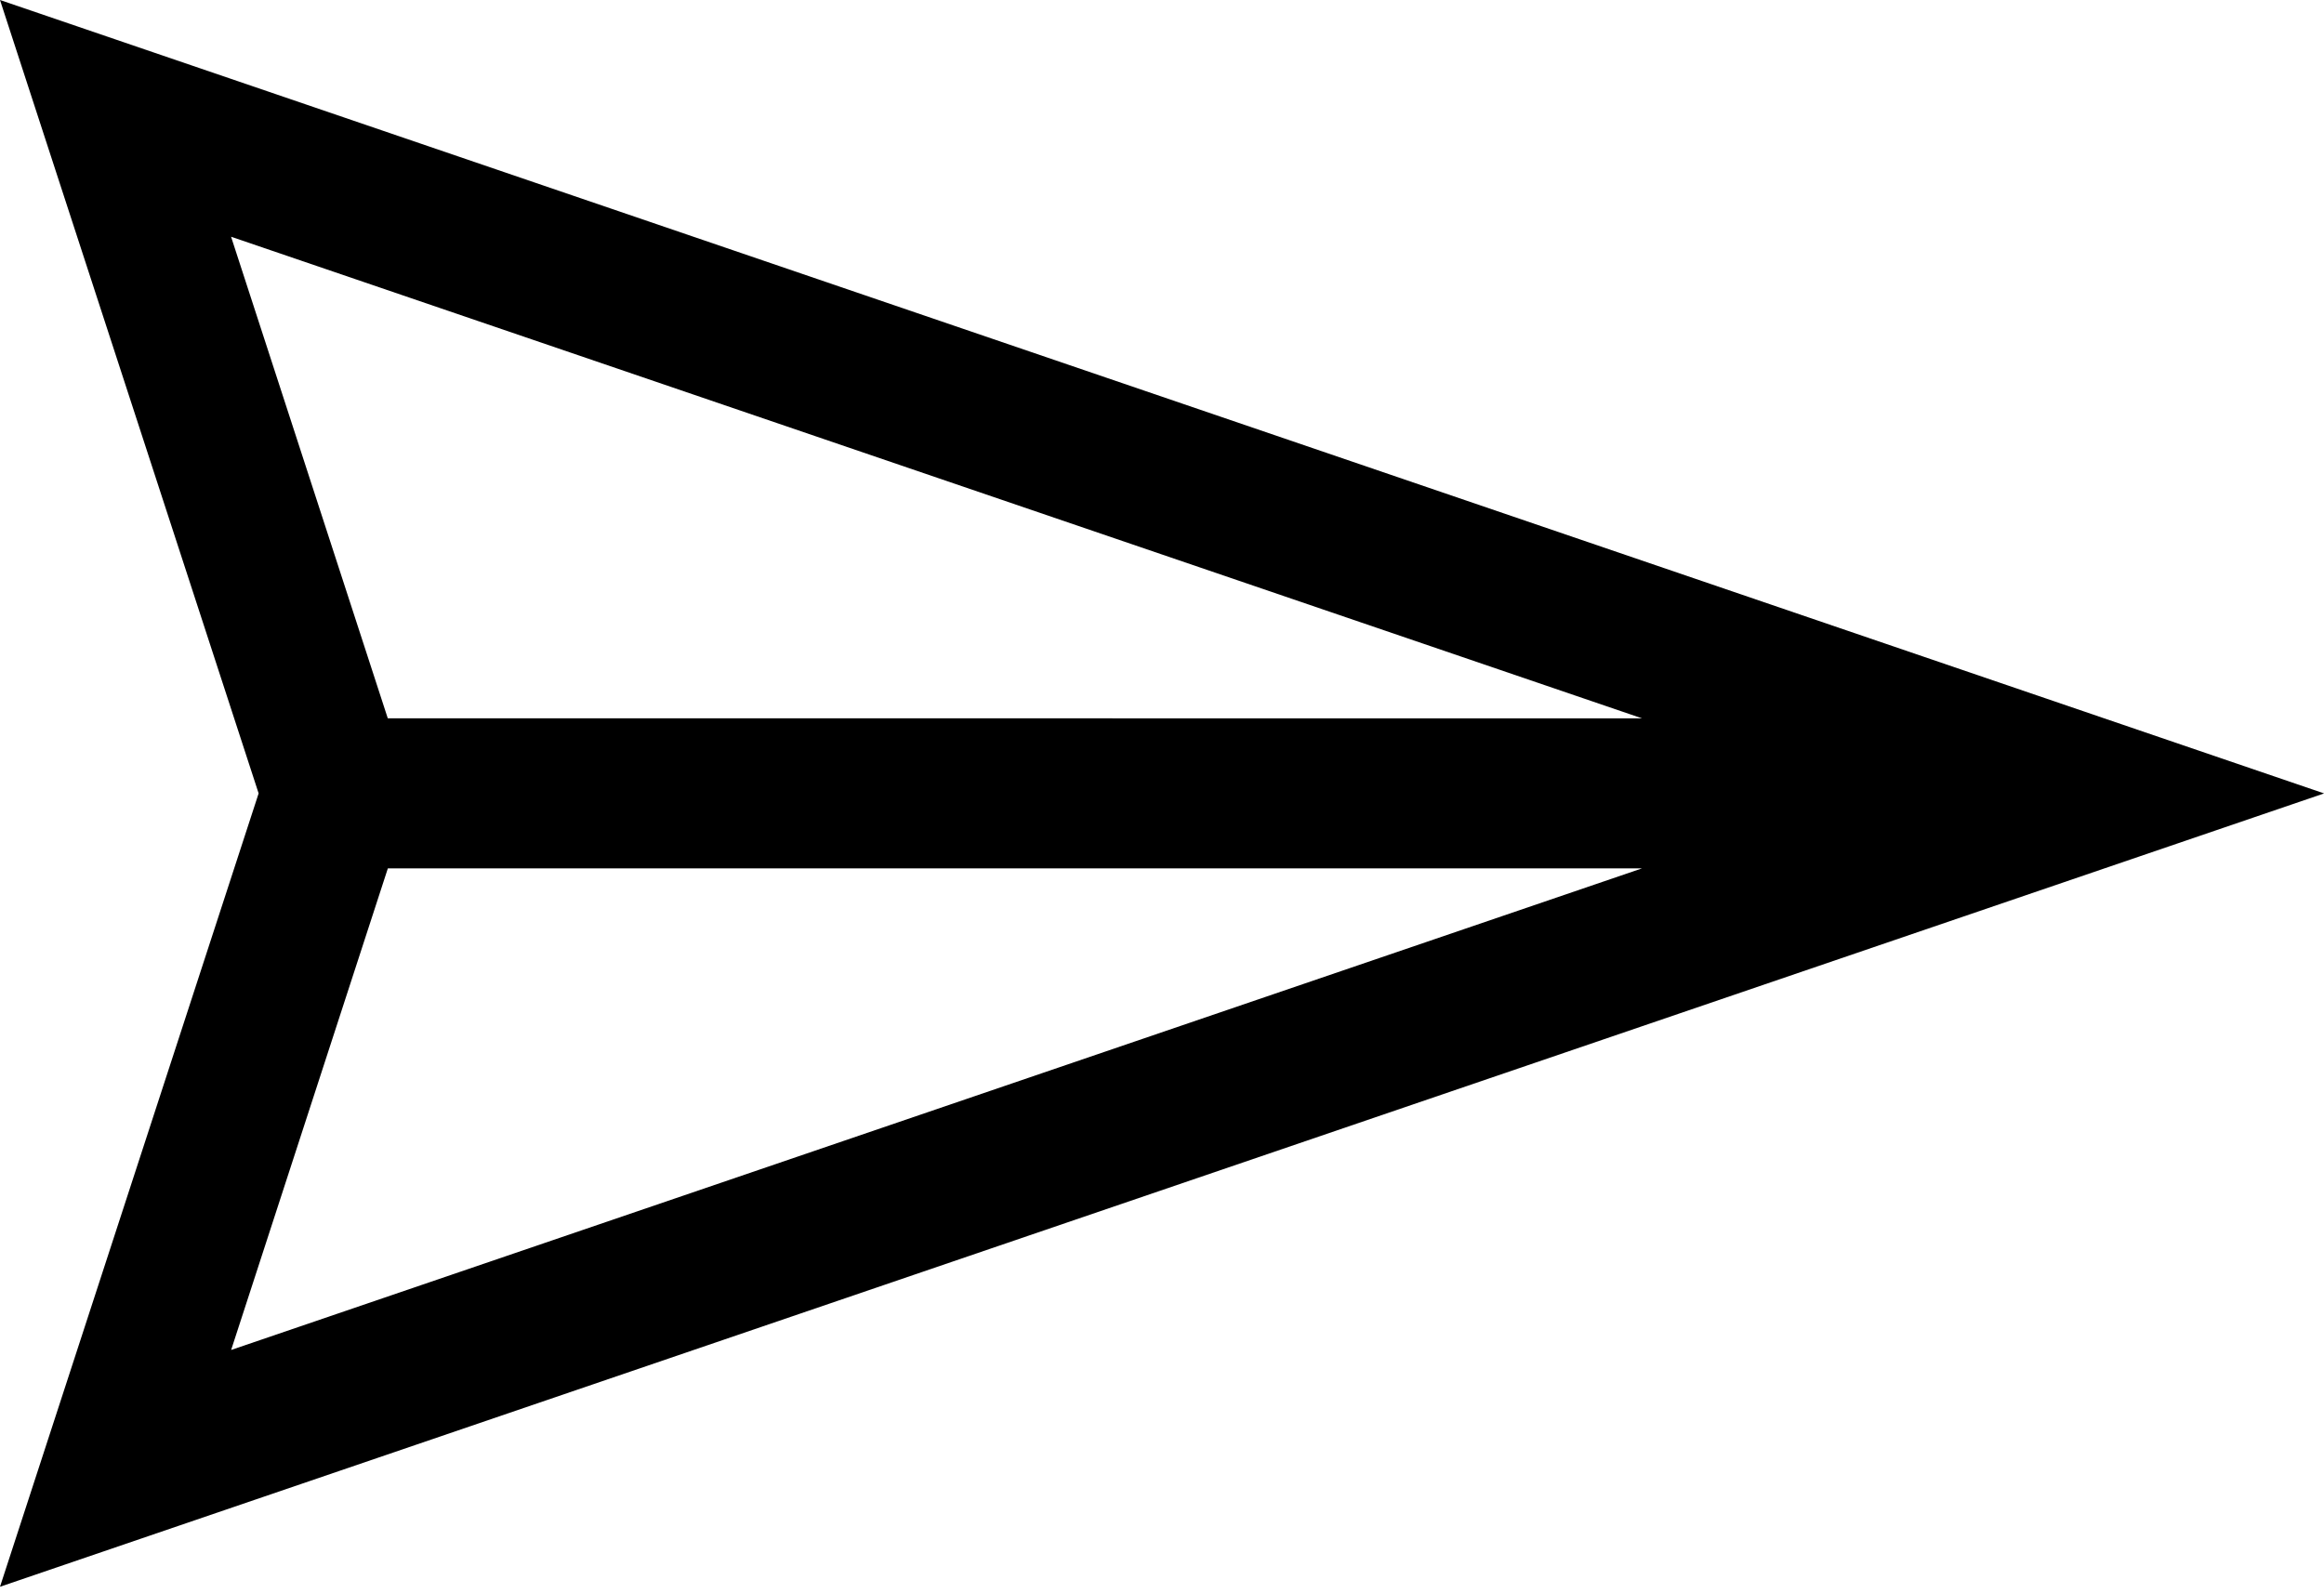 <svg xmlns="http://www.w3.org/2000/svg" viewBox="0 0 35 24"><path d="M35 11.951L0 0l3.895 11.951L0 23.902l35-11.95zm-10.27-1.13L3.48 3.566l2.36 7.254 18.889.001zm0 2.26H5.841l-2.36 7.254 21.247-7.254z" fill-rule="evenodd"/></svg>